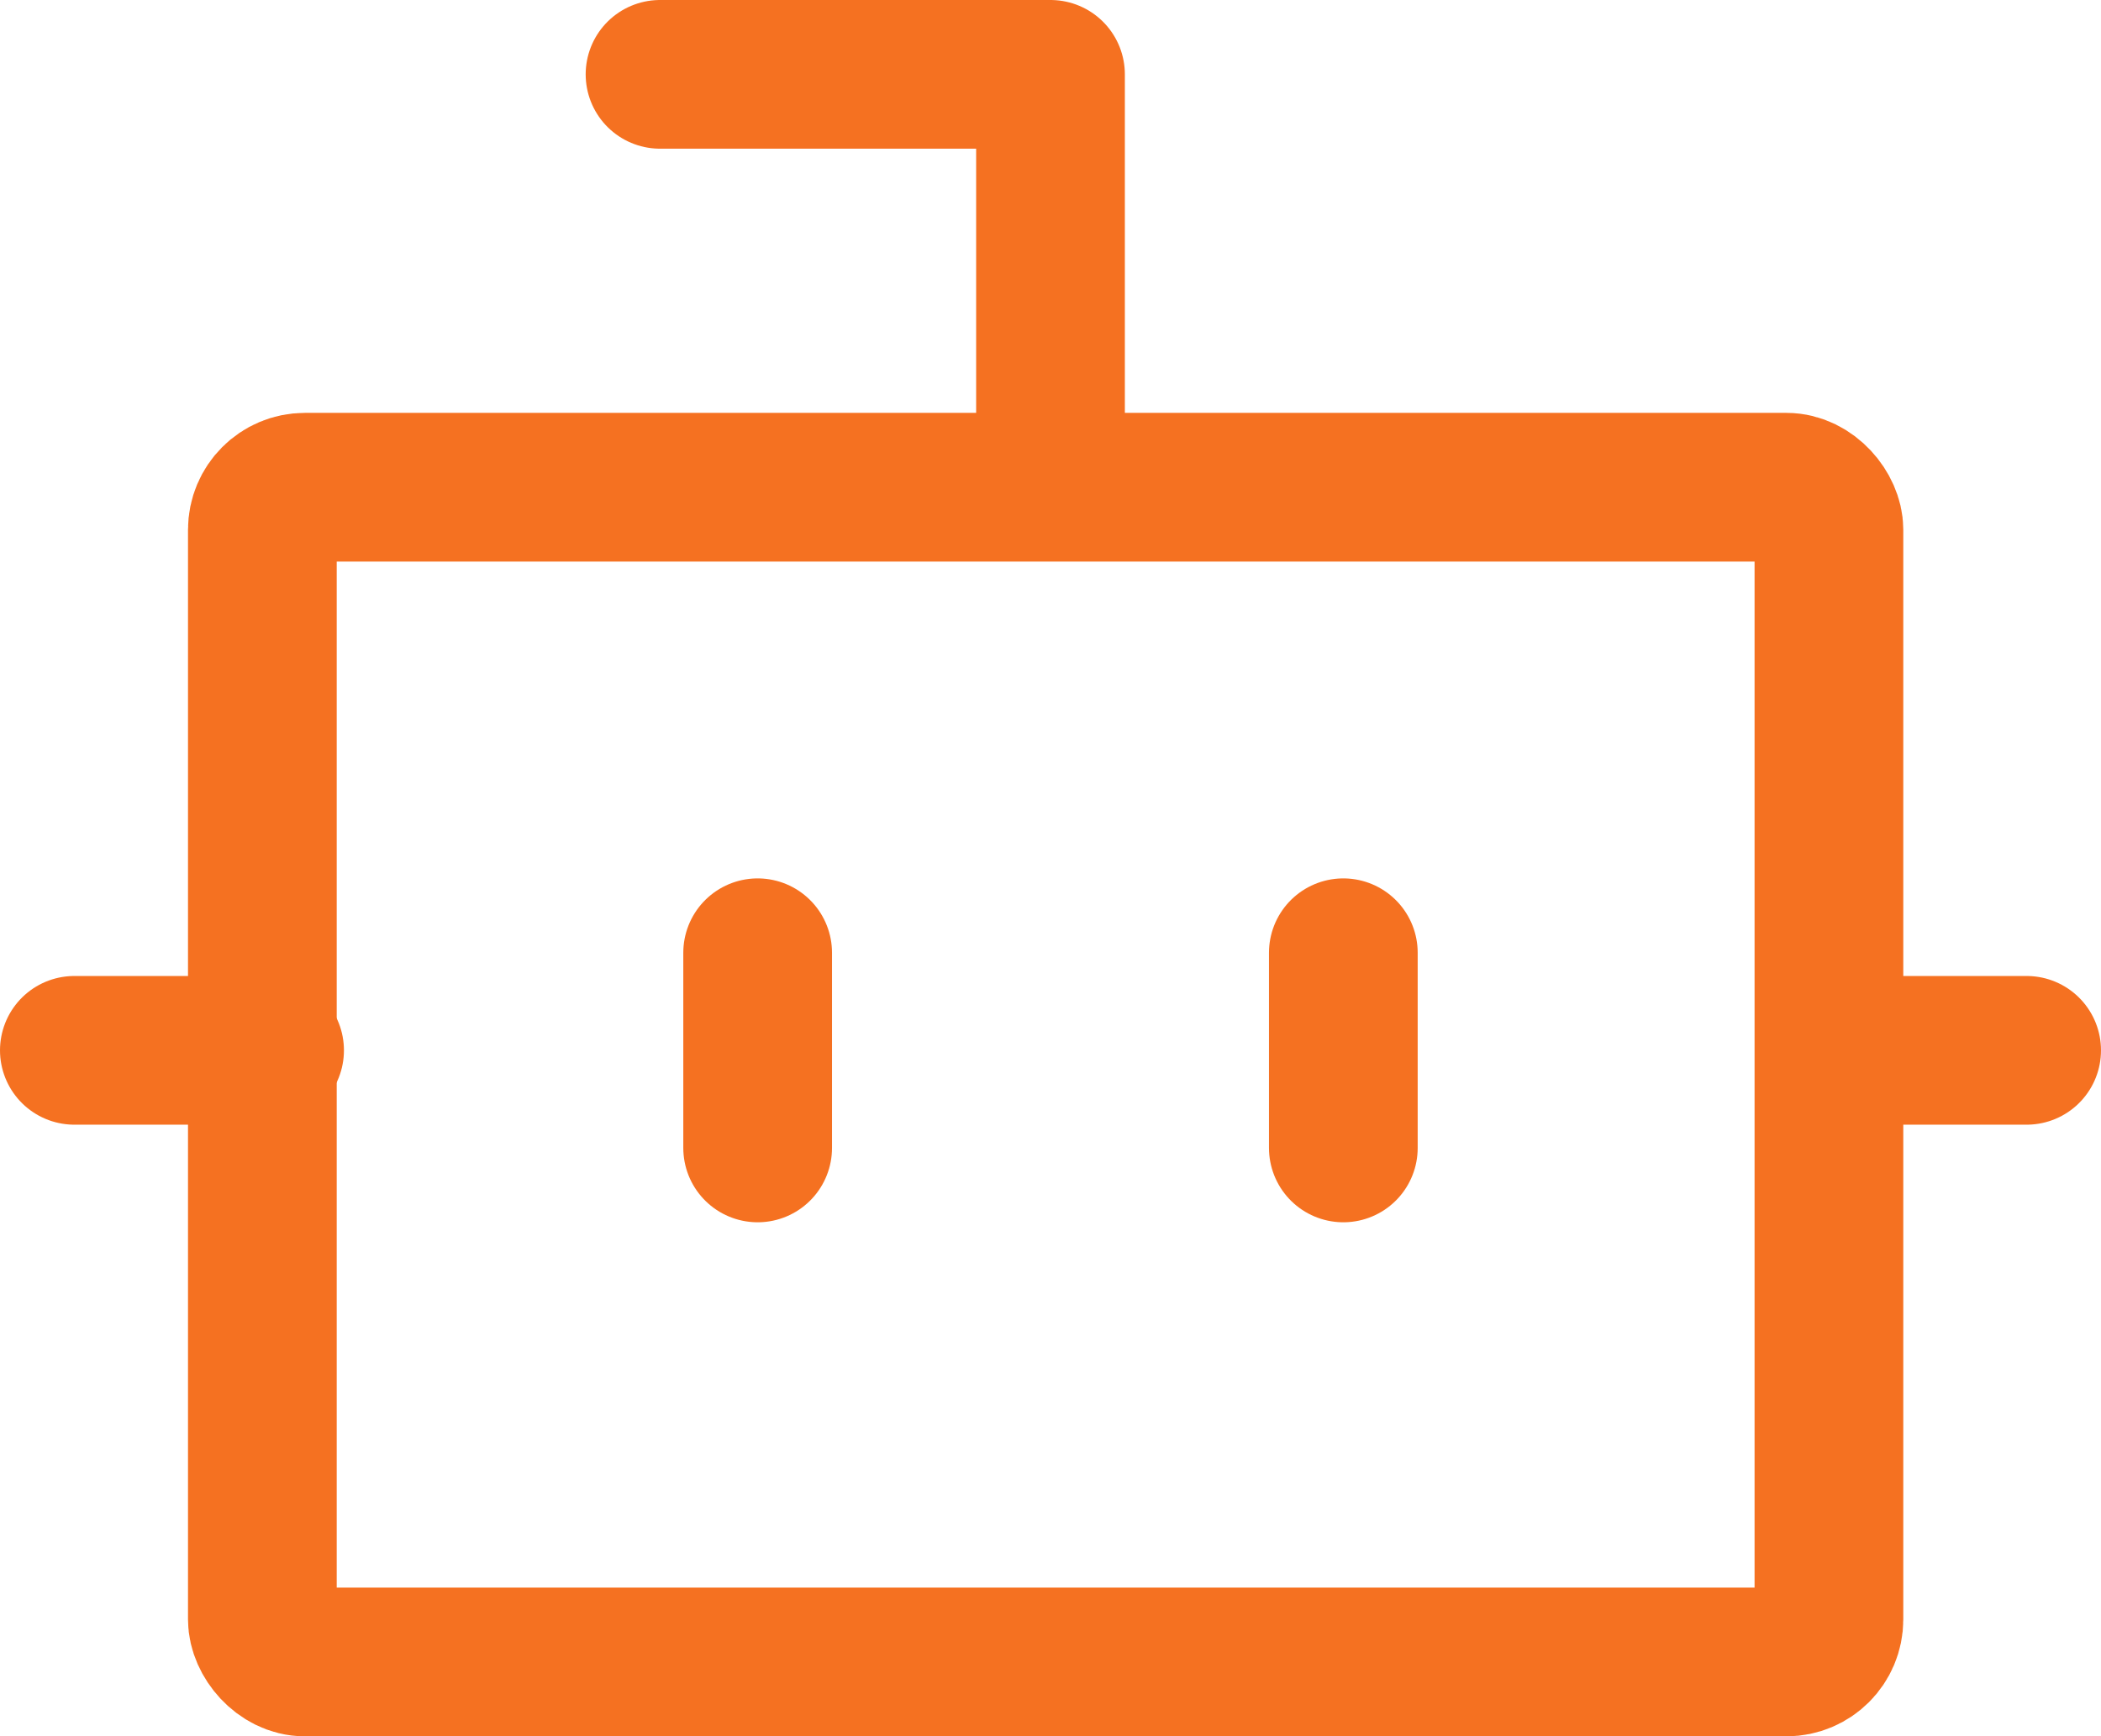 <svg xmlns="http://www.w3.org/2000/svg" width="98.898" height="81.744" viewBox="0 0 98.898 81.744"><g id="AI" transform="translate(3.5 3.5)"><path id="Path_83569" data-name="Path 83569" d="M32.38,28.78V10.4H14" transform="translate(13.569 -10.4)" fill="none" stroke="#f57121" stroke-linecap="round" stroke-linejoin="round" stroke-width="7"></path><rect id="Rectangle_147879" data-name="Rectangle 147879" width="73.741" height="55.306" rx="2" transform="translate(8.85 19.438)" fill="none" stroke="#f57121" stroke-linecap="round" stroke-linejoin="round" stroke-width="7"></rect><path id="Path_83570" data-name="Path 83570" d="M8,20.4h9.19" transform="translate(-8 25.549)" fill="none" stroke="#f57121" stroke-linecap="round" stroke-linejoin="round" stroke-width="7"></path><path id="Path_83571" data-name="Path 83571" d="M26,20.4h9.19" transform="translate(56.708 25.549)" fill="none" stroke="#f57121" stroke-linecap="round" stroke-linejoin="round" stroke-width="7"></path><path id="Path_83572" data-name="Path 83572" d="M21,19.4v9.19" transform="translate(38.733 21.954)" fill="none" stroke="#f57121" stroke-linecap="round" stroke-linejoin="round" stroke-width="7"></path><path id="Path_83573" data-name="Path 83573" d="M15,19.4v9.19" transform="translate(17.164 21.954)" fill="none" stroke="#f57121" stroke-linecap="round" stroke-linejoin="round" stroke-width="7"></path></g></svg>